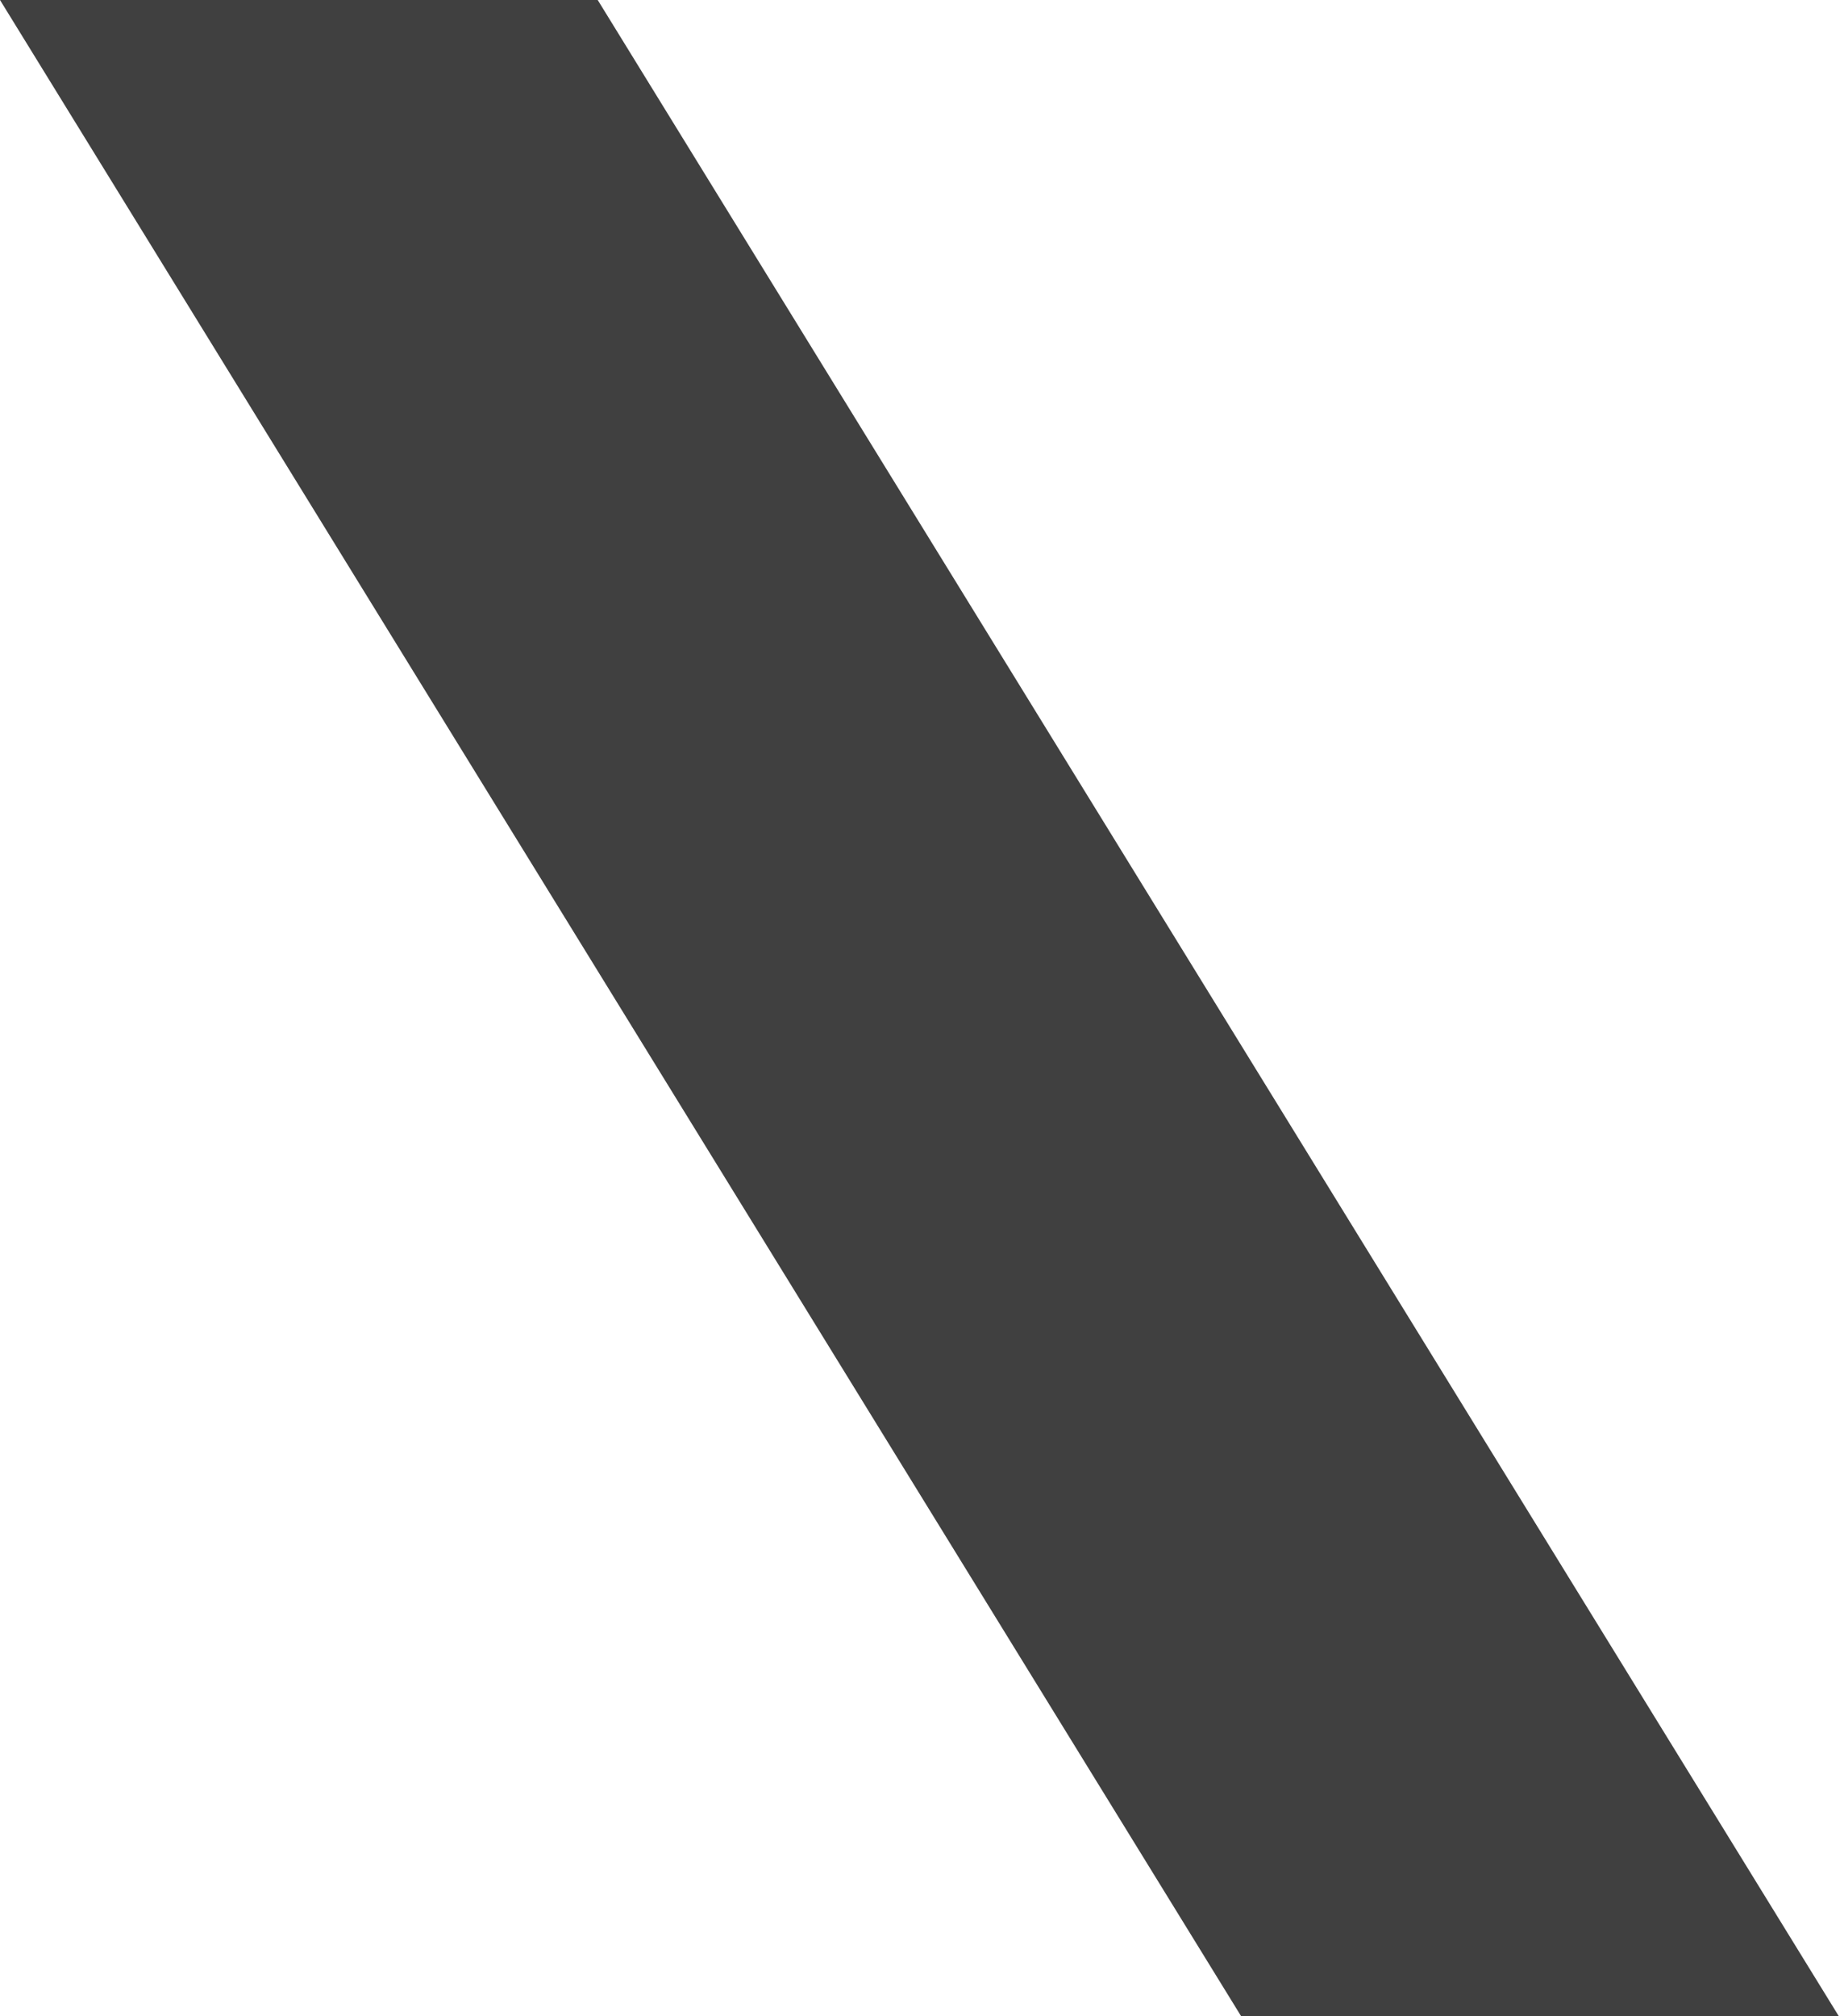 <?xml version="1.0" encoding="UTF-8"?> <svg xmlns="http://www.w3.org/2000/svg" width="84" height="92" viewBox="0 0 84 92" fill="none"> <path d="M83.942 92H56.656L0 0H27.287L83.942 92Z" fill="#404040"></path> </svg> 